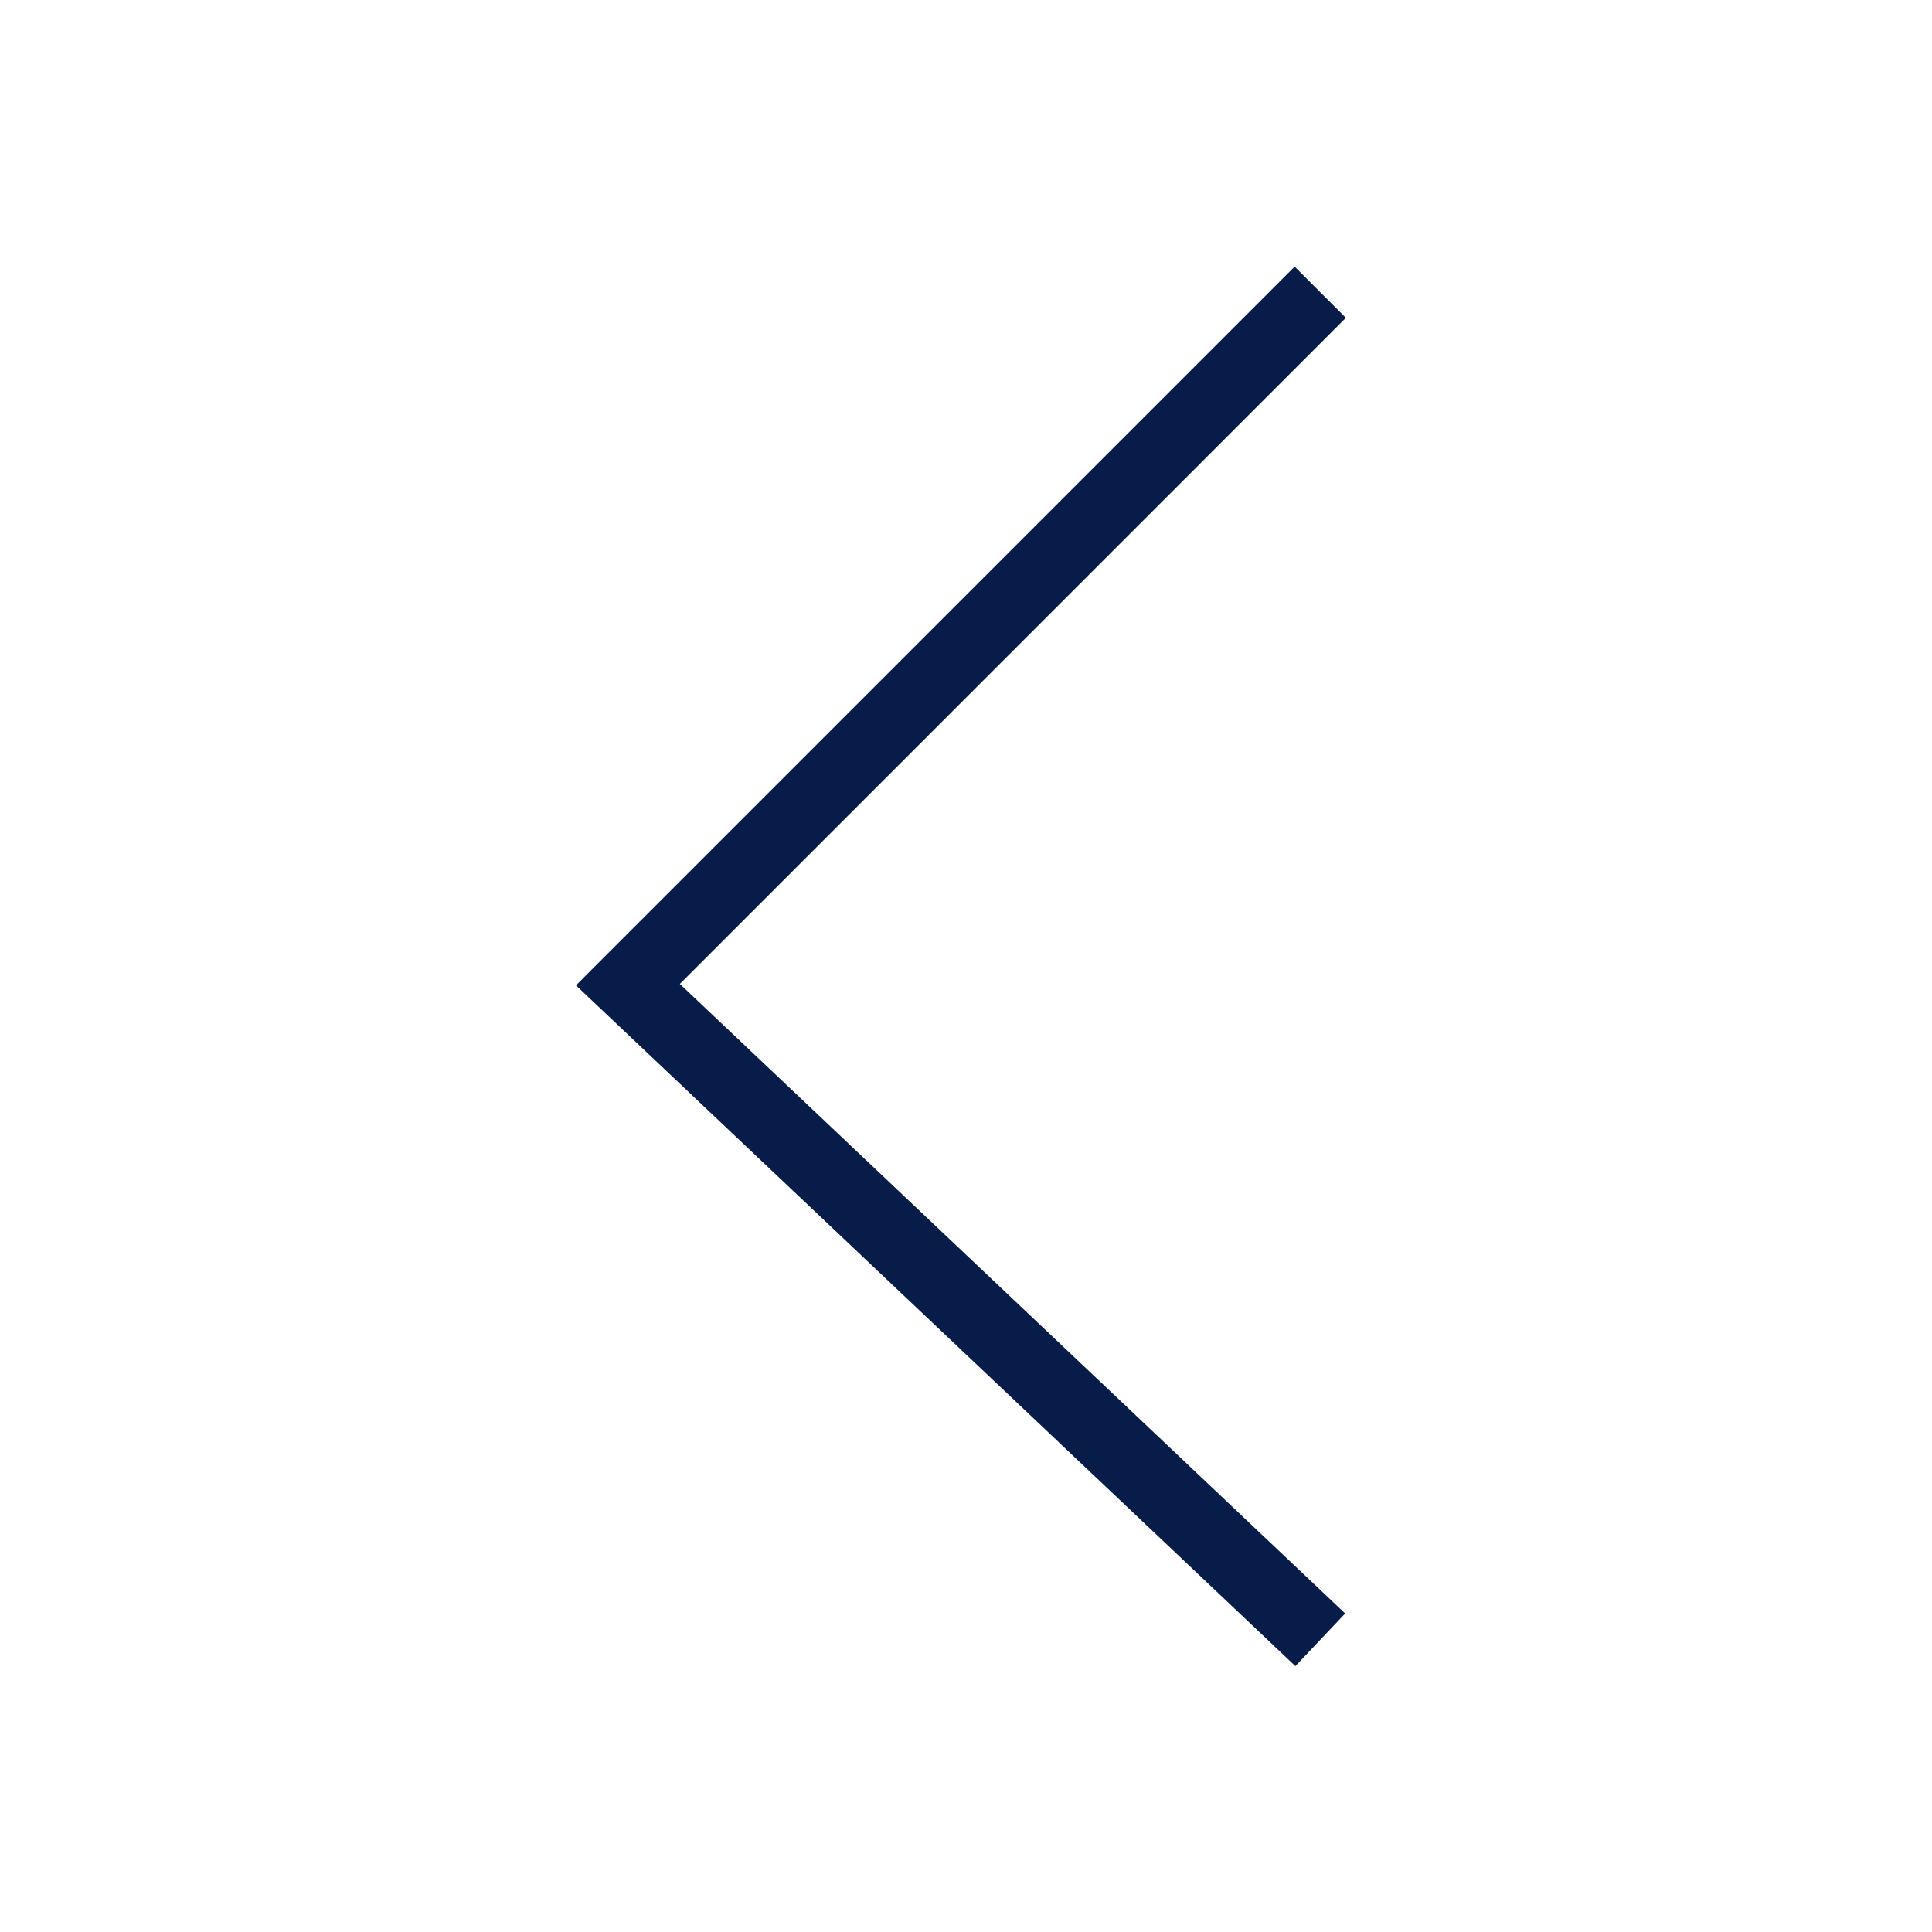 <svg xmlns="http://www.w3.org/2000/svg" xmlns:xlink="http://www.w3.org/1999/xlink" width="80" height="80" viewBox="0 0 80 80">
  <defs>
    <clipPath id="clip-path">
      <rect id="Rectangle_3057" data-name="Rectangle 3057" width="80" height="80" transform="translate(4064 -5542)" fill="#fff" opacity="0.627"/>
    </clipPath>
  </defs>
  <g id="Mask_Group_2239" data-name="Mask Group 2239" transform="translate(-4064 5542)" clip-path="url(#clip-path)">
    <path id="Path_3115" data-name="Path 3115" d="M3566.67-1585,3538-1556.328l28.67,27.128" transform="translate(552 -3944.9)" fill="none" stroke="#081c49" stroke-width="3"/>
  </g>
</svg>
